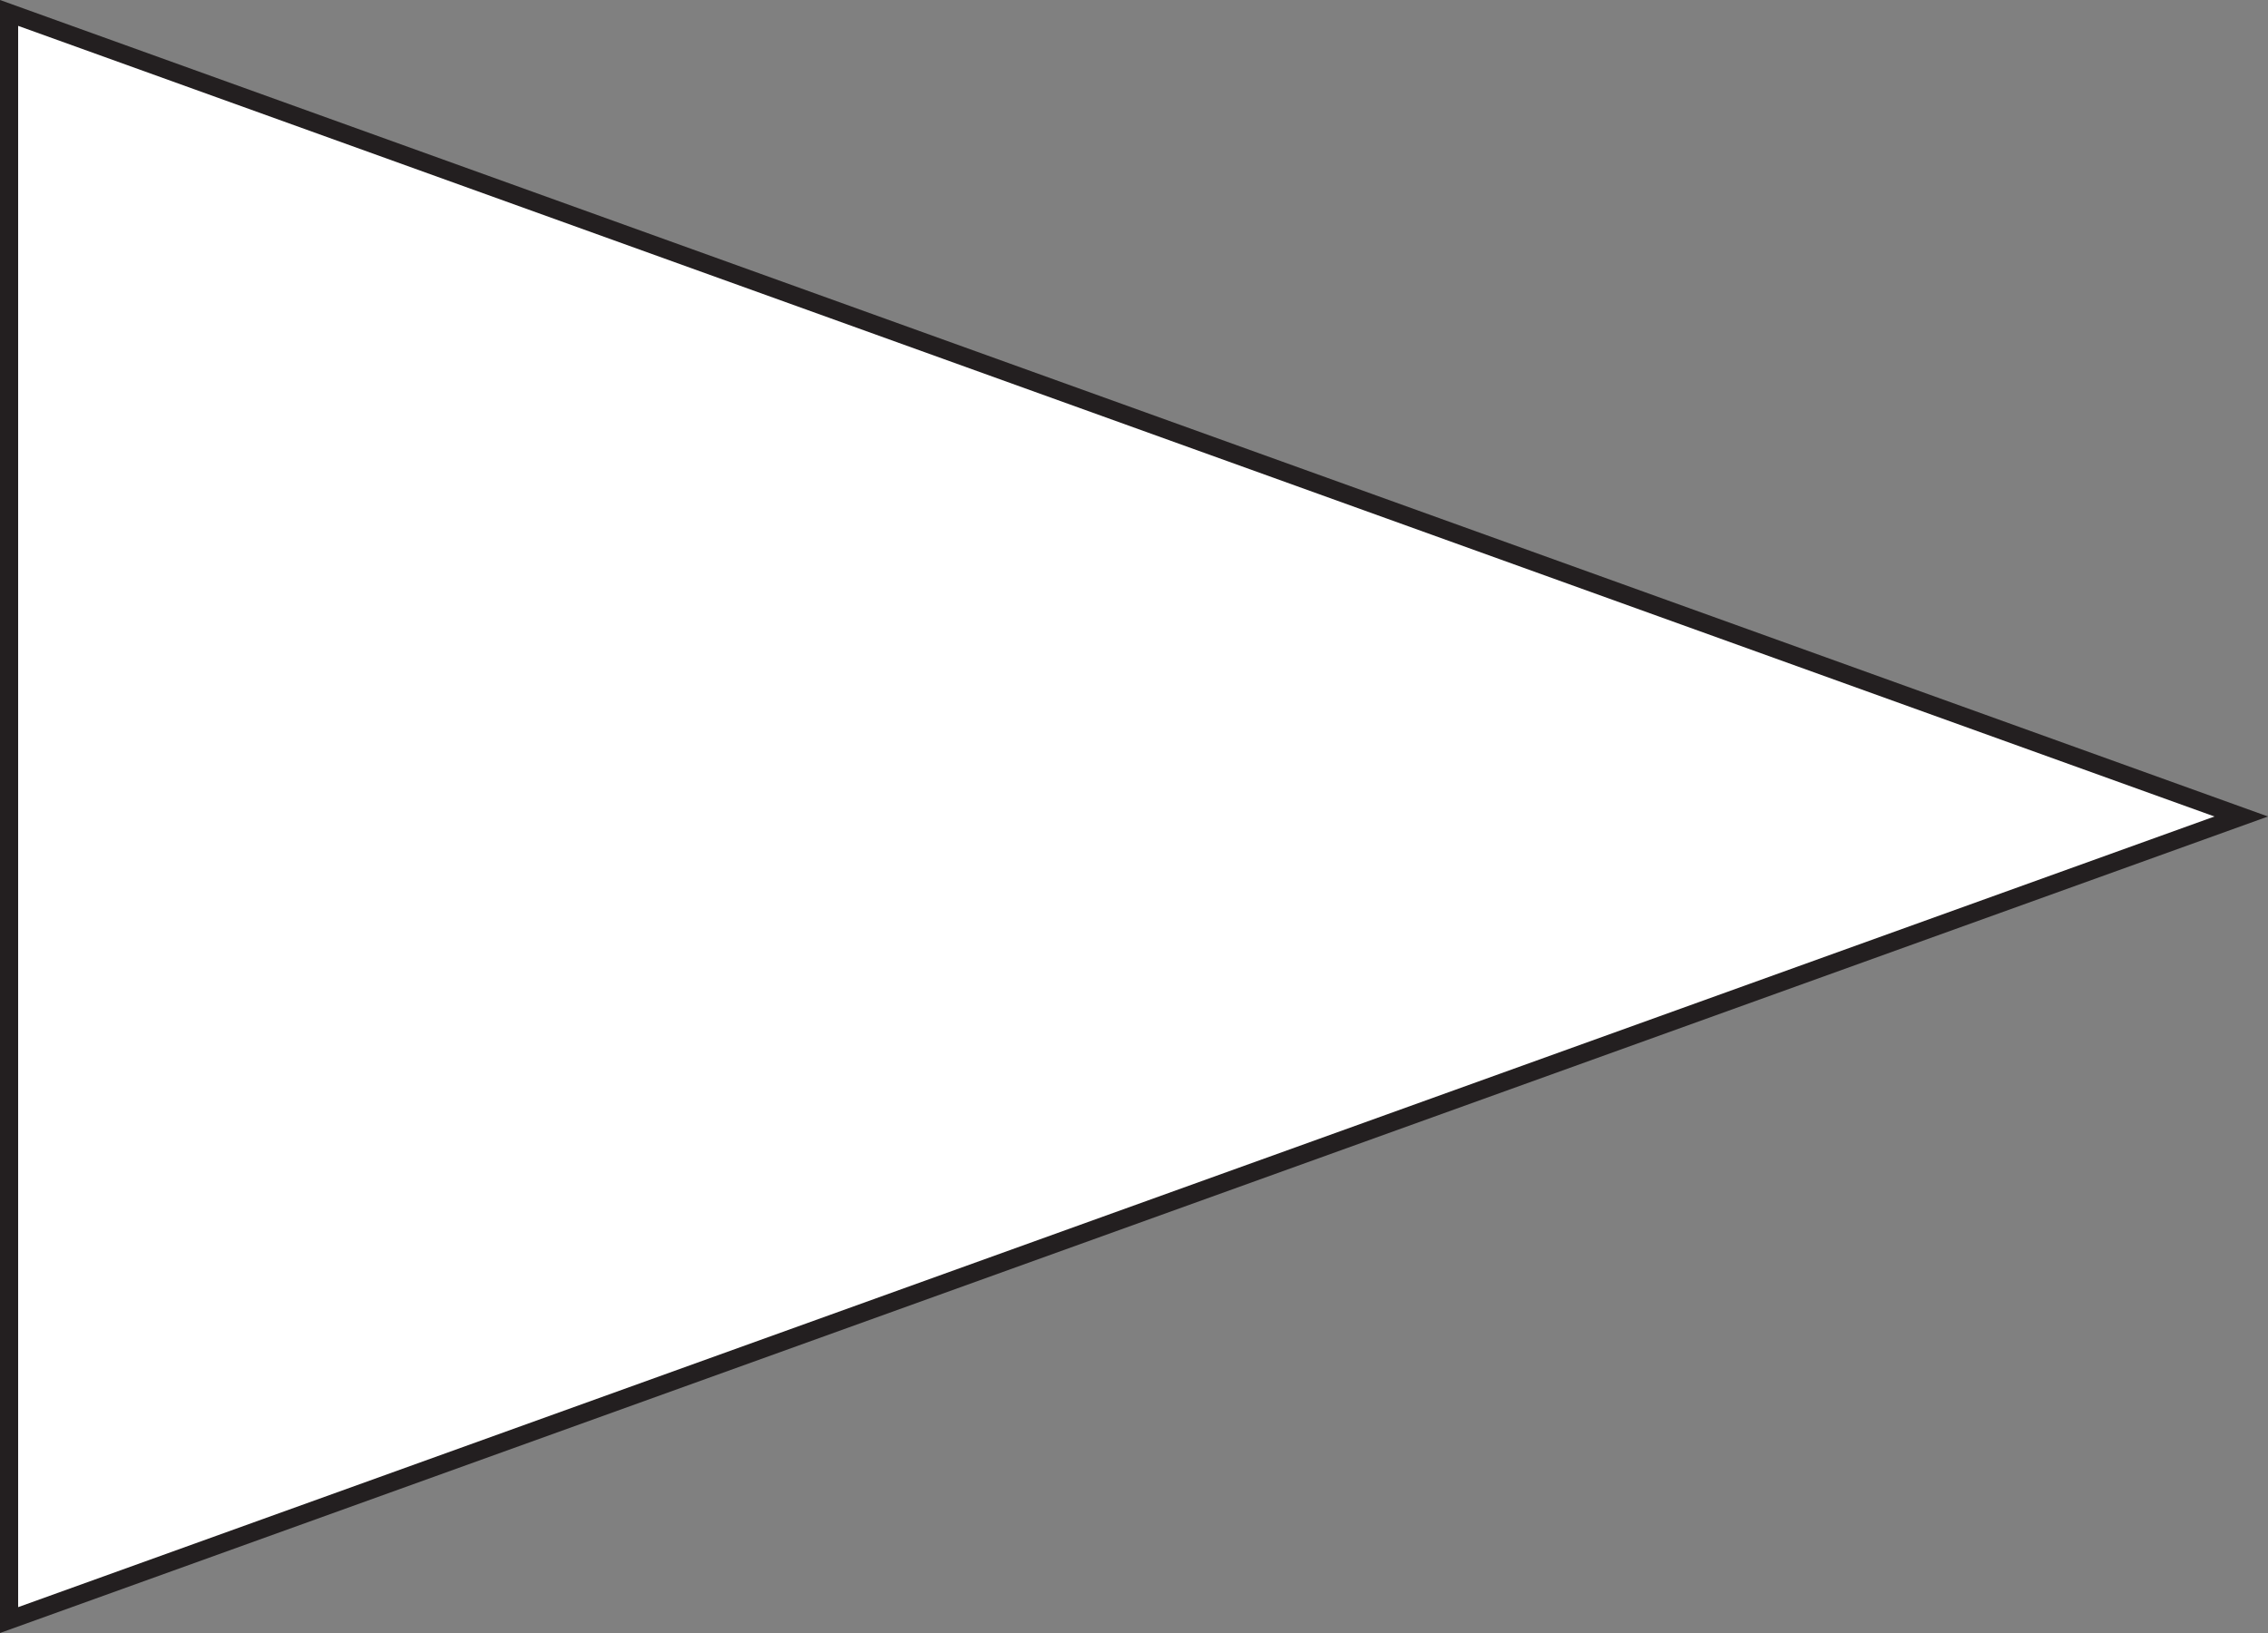 <svg id="Layer_1" data-name="Layer 1" xmlns="http://www.w3.org/2000/svg" viewBox="0 0 250 180"><rect x="0" y="0" width="250" height="180" fill="#808080" stroke="none"/><defs><style>.cls-1{fill:#fff;}.cls-2{fill:#231f20;}</style></defs><polygon class="cls-1" points="1 1.42 247.05 90 1 178.58 1 1.42"/><path class="cls-2" d="M2,2.85,244.1,90,2,177.15V2.85M0,0V180L250,90,0,0Z"/></svg>